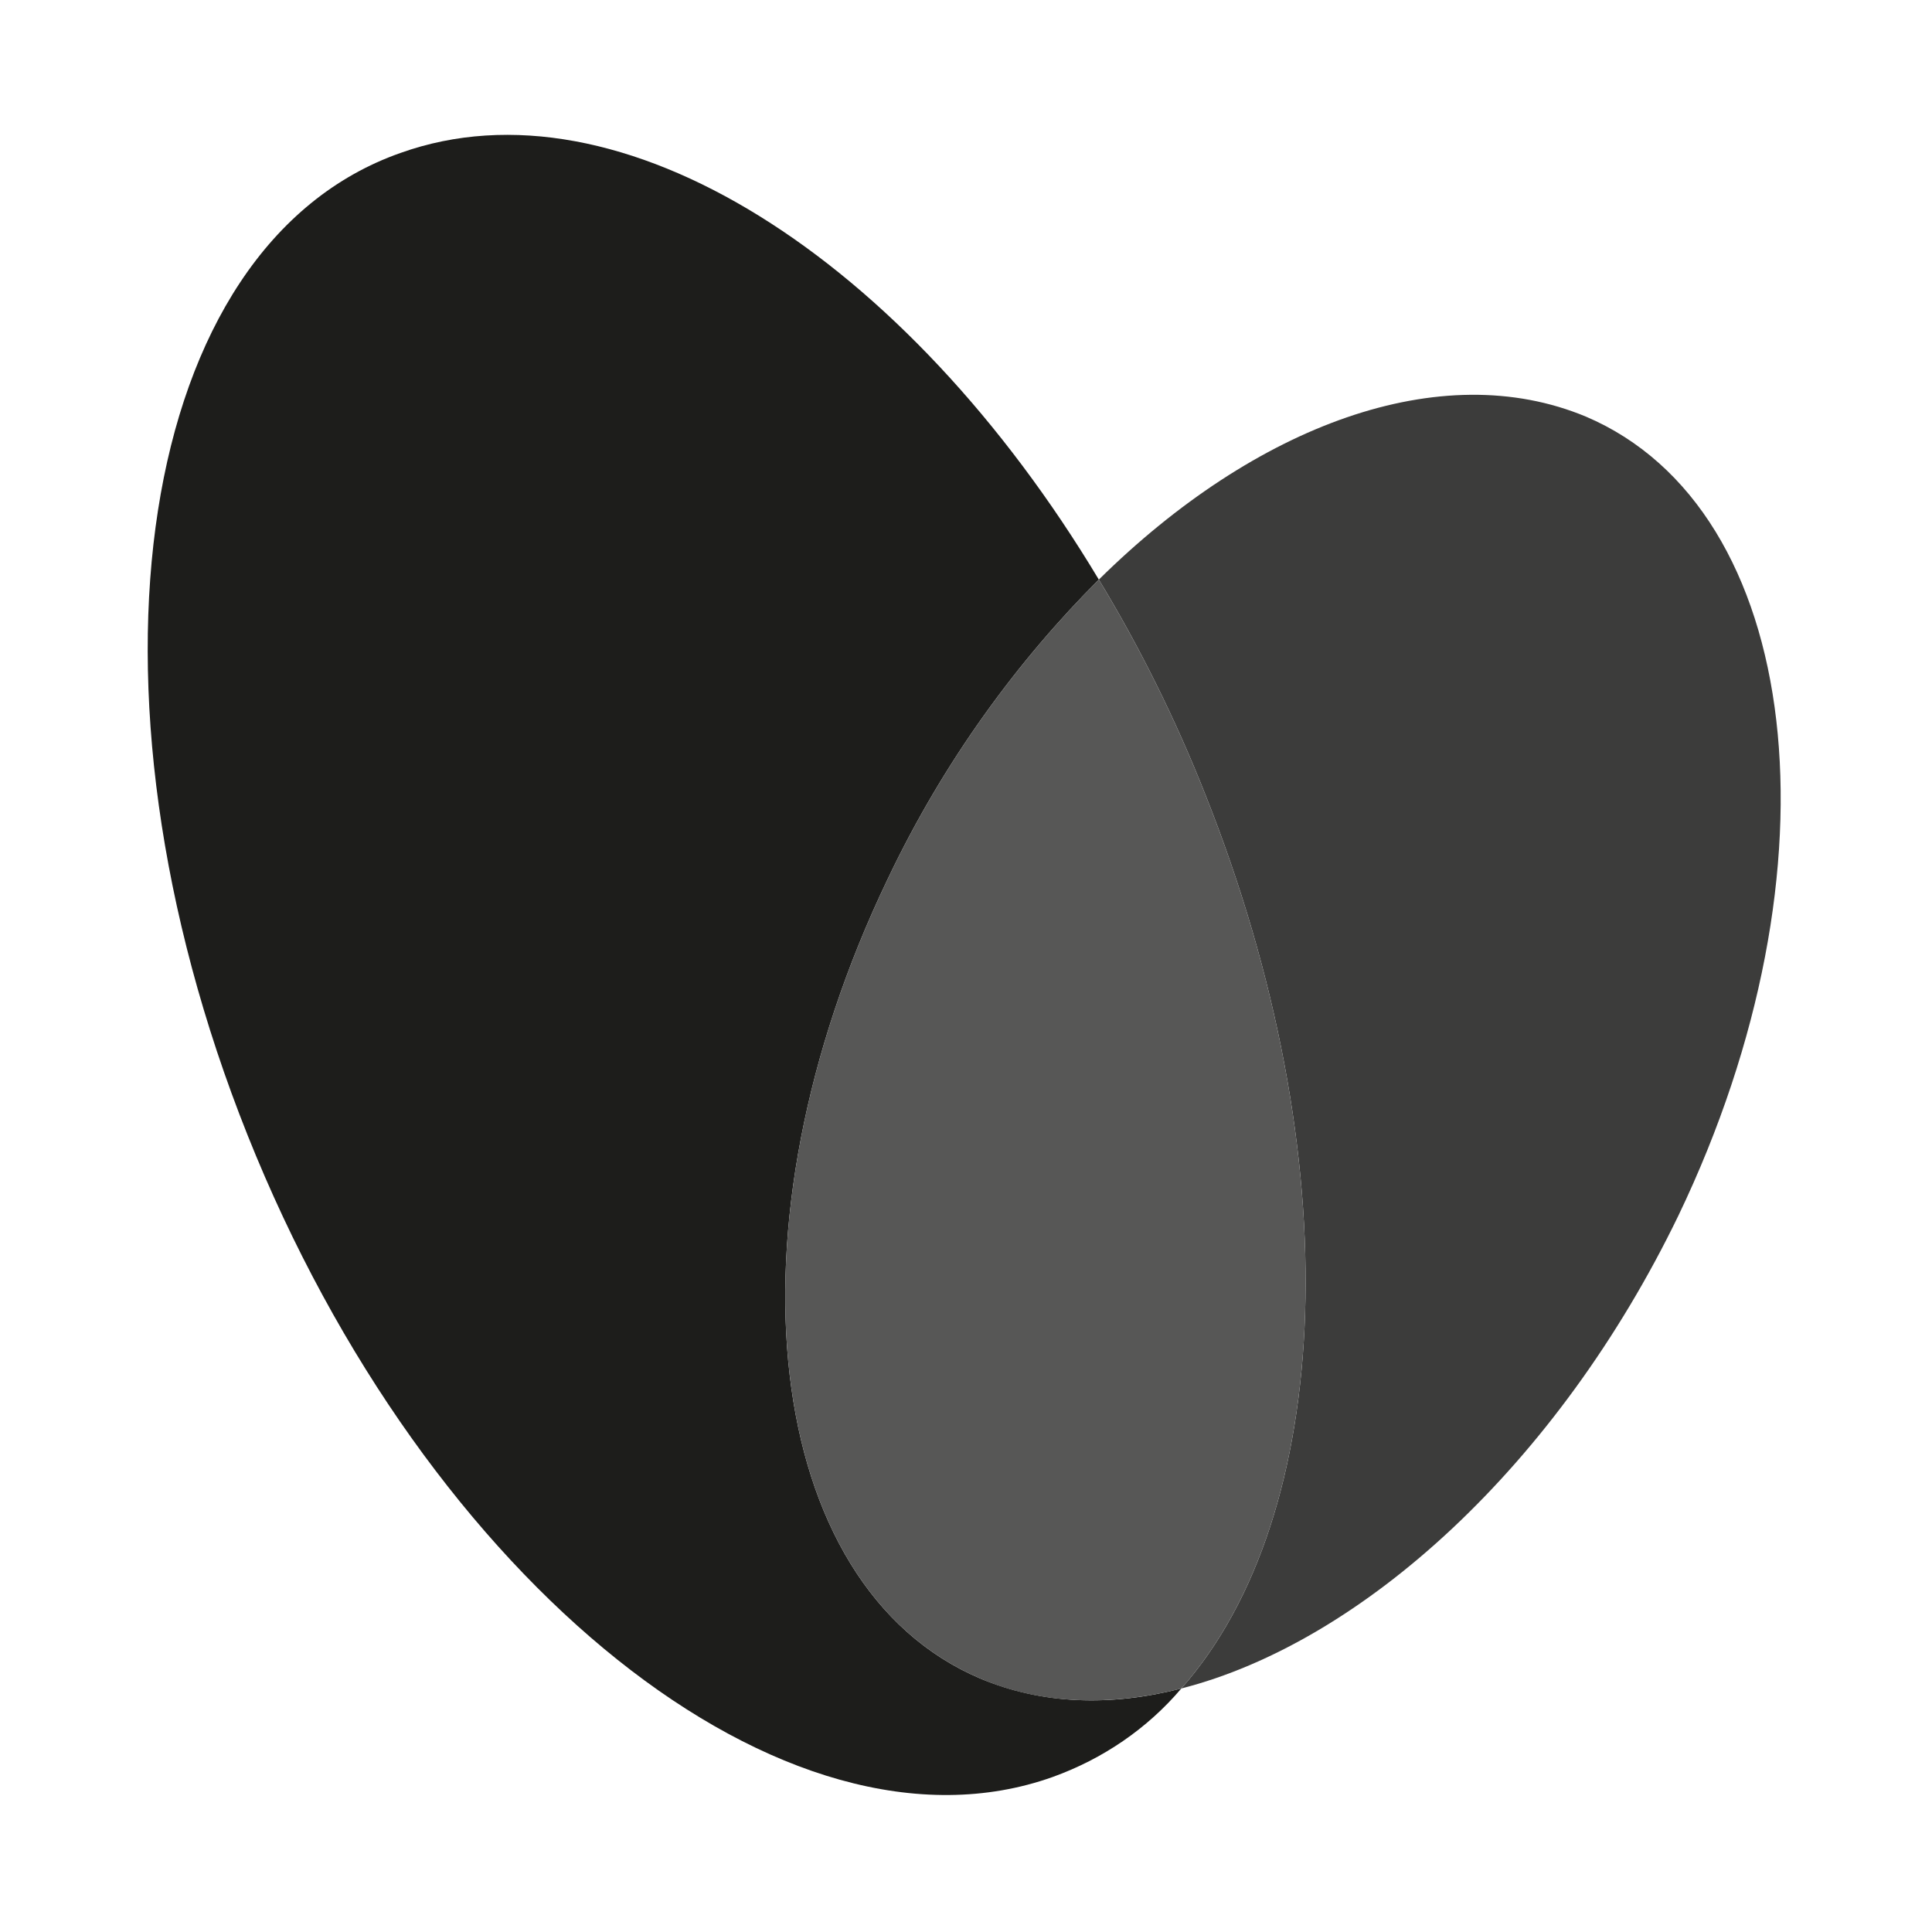 <svg xmlns="http://www.w3.org/2000/svg" viewBox="0 0 96 96">
  <path d="M78.8 20.7c-7.2-3-16.4.4-24.2 8.1 2 3.3 3.8 6.9 5.3 10.7 7.2 18.1 6.4 35.8-1.2 44.4 9-2.3 18.7-11.1 24.7-23.5 8.3-17.3 6.2-35.1-4.6-39.7z" fill="#3c3c3b"/>
  <path d="M48.7 83.4C37.9 78.8 35.8 61 44.1 43.7c2.8-5.9 6.5-10.9 10.5-14.9C45 12.8 30.8 3.7 19.9 7.6 6.8 12.2 3.4 34.1 12.3 56.4s26.8 36.6 40 31.9c2.5-.9 4.7-2.4 6.4-4.4-3.5.9-6.9.8-10-.5z" fill="#1d1d1b"/>
  <path d="M59.9 39.5c-1.5-3.8-3.3-7.4-5.3-10.7-4 4-7.7 9-10.5 14.9-8.3 17.3-6.2 35.1 4.6 39.7 3 1.3 6.5 1.4 10 .5 7.6-8.6 8.4-26.3 1.2-44.4z" fill="#575756"/>
</svg>
